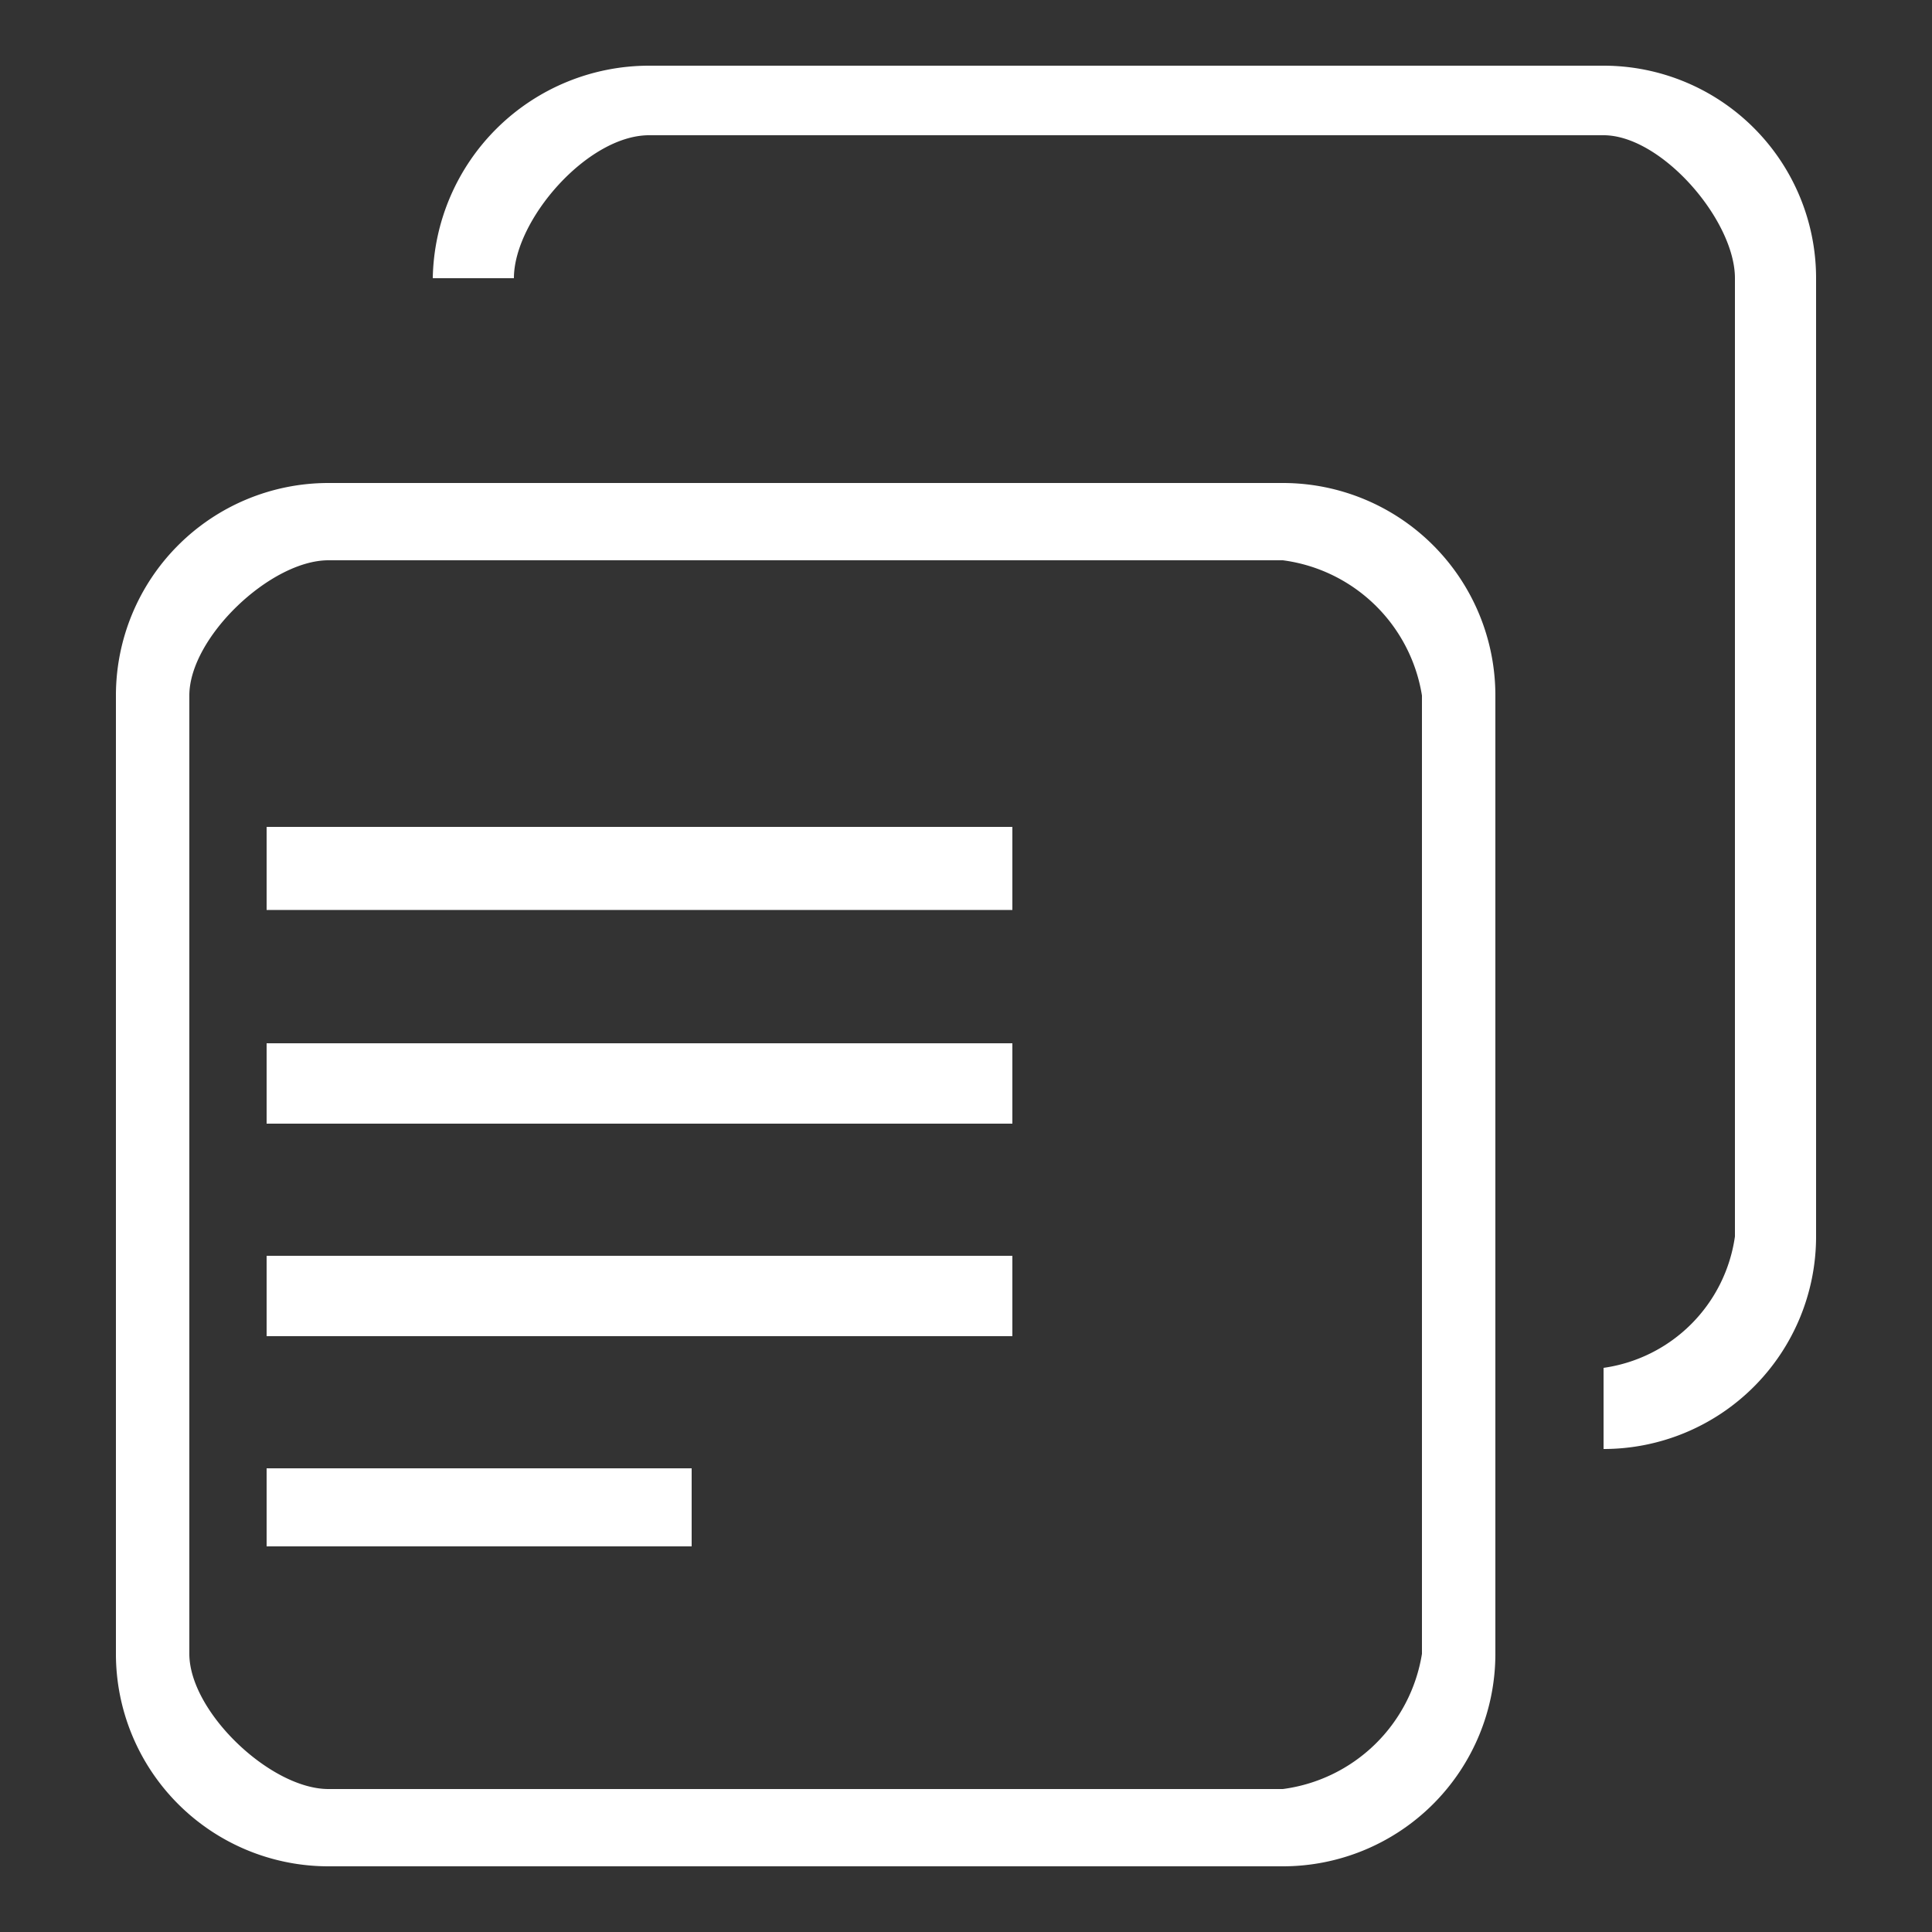 <svg id="图层_1" data-name="图层 1" xmlns="http://www.w3.org/2000/svg" viewBox="0 0 50 50">
  <rect x="0" y="0" width="50" height="50" fill="#333333" stroke="none"/>
  <defs>
    <style>
      .cls-1 {
        fill: #fff;
      }
    </style>
  </defs>
  <g>
    <path class="cls-1" d="M41.5,1.7H16.8a5.6,5.6,0,0,0-5.6,5.5h2.1c0-1.5,1.9-3.7,3.5-3.7H41.5c1.5,0,3.4,2.2,3.4,3.7V32a4,4,0,0,1-3.4,3.4v2.1A5.5,5.5,0,0,0,47,32V7.2A5.5,5.5,0,0,0,41.5,1.7Z"/>
    <path class="cls-1" d="M33.2,12.5H8.5A5.5,5.5,0,0,0,3,18V42.8a5.5,5.5,0,0,0,5.5,5.5H33.2a5.5,5.5,0,0,0,5.5-5.5V18A5.5,5.5,0,0,0,33.2,12.5Zm3.6,30.3a4.2,4.2,0,0,1-3.6,3.5H8.5c-1.5,0-3.6-2-3.6-3.5V18c0-1.5,2.1-3.5,3.6-3.5H33.2A4.2,4.2,0,0,1,36.8,18Z"/>
    <rect class="cls-1" x="6.9" y="38" width="11" height="2.02"/>
    <rect class="cls-1" x="6.9" y="32.5" width="19.3" height="2.08"/>
    <rect class="cls-1" x="6.9" y="27" width="19.3" height="2.08"/>
    <rect class="cls-1" x="6.9" y="21.4" width="19.3" height="2.15"/>
  </g>
</svg>
